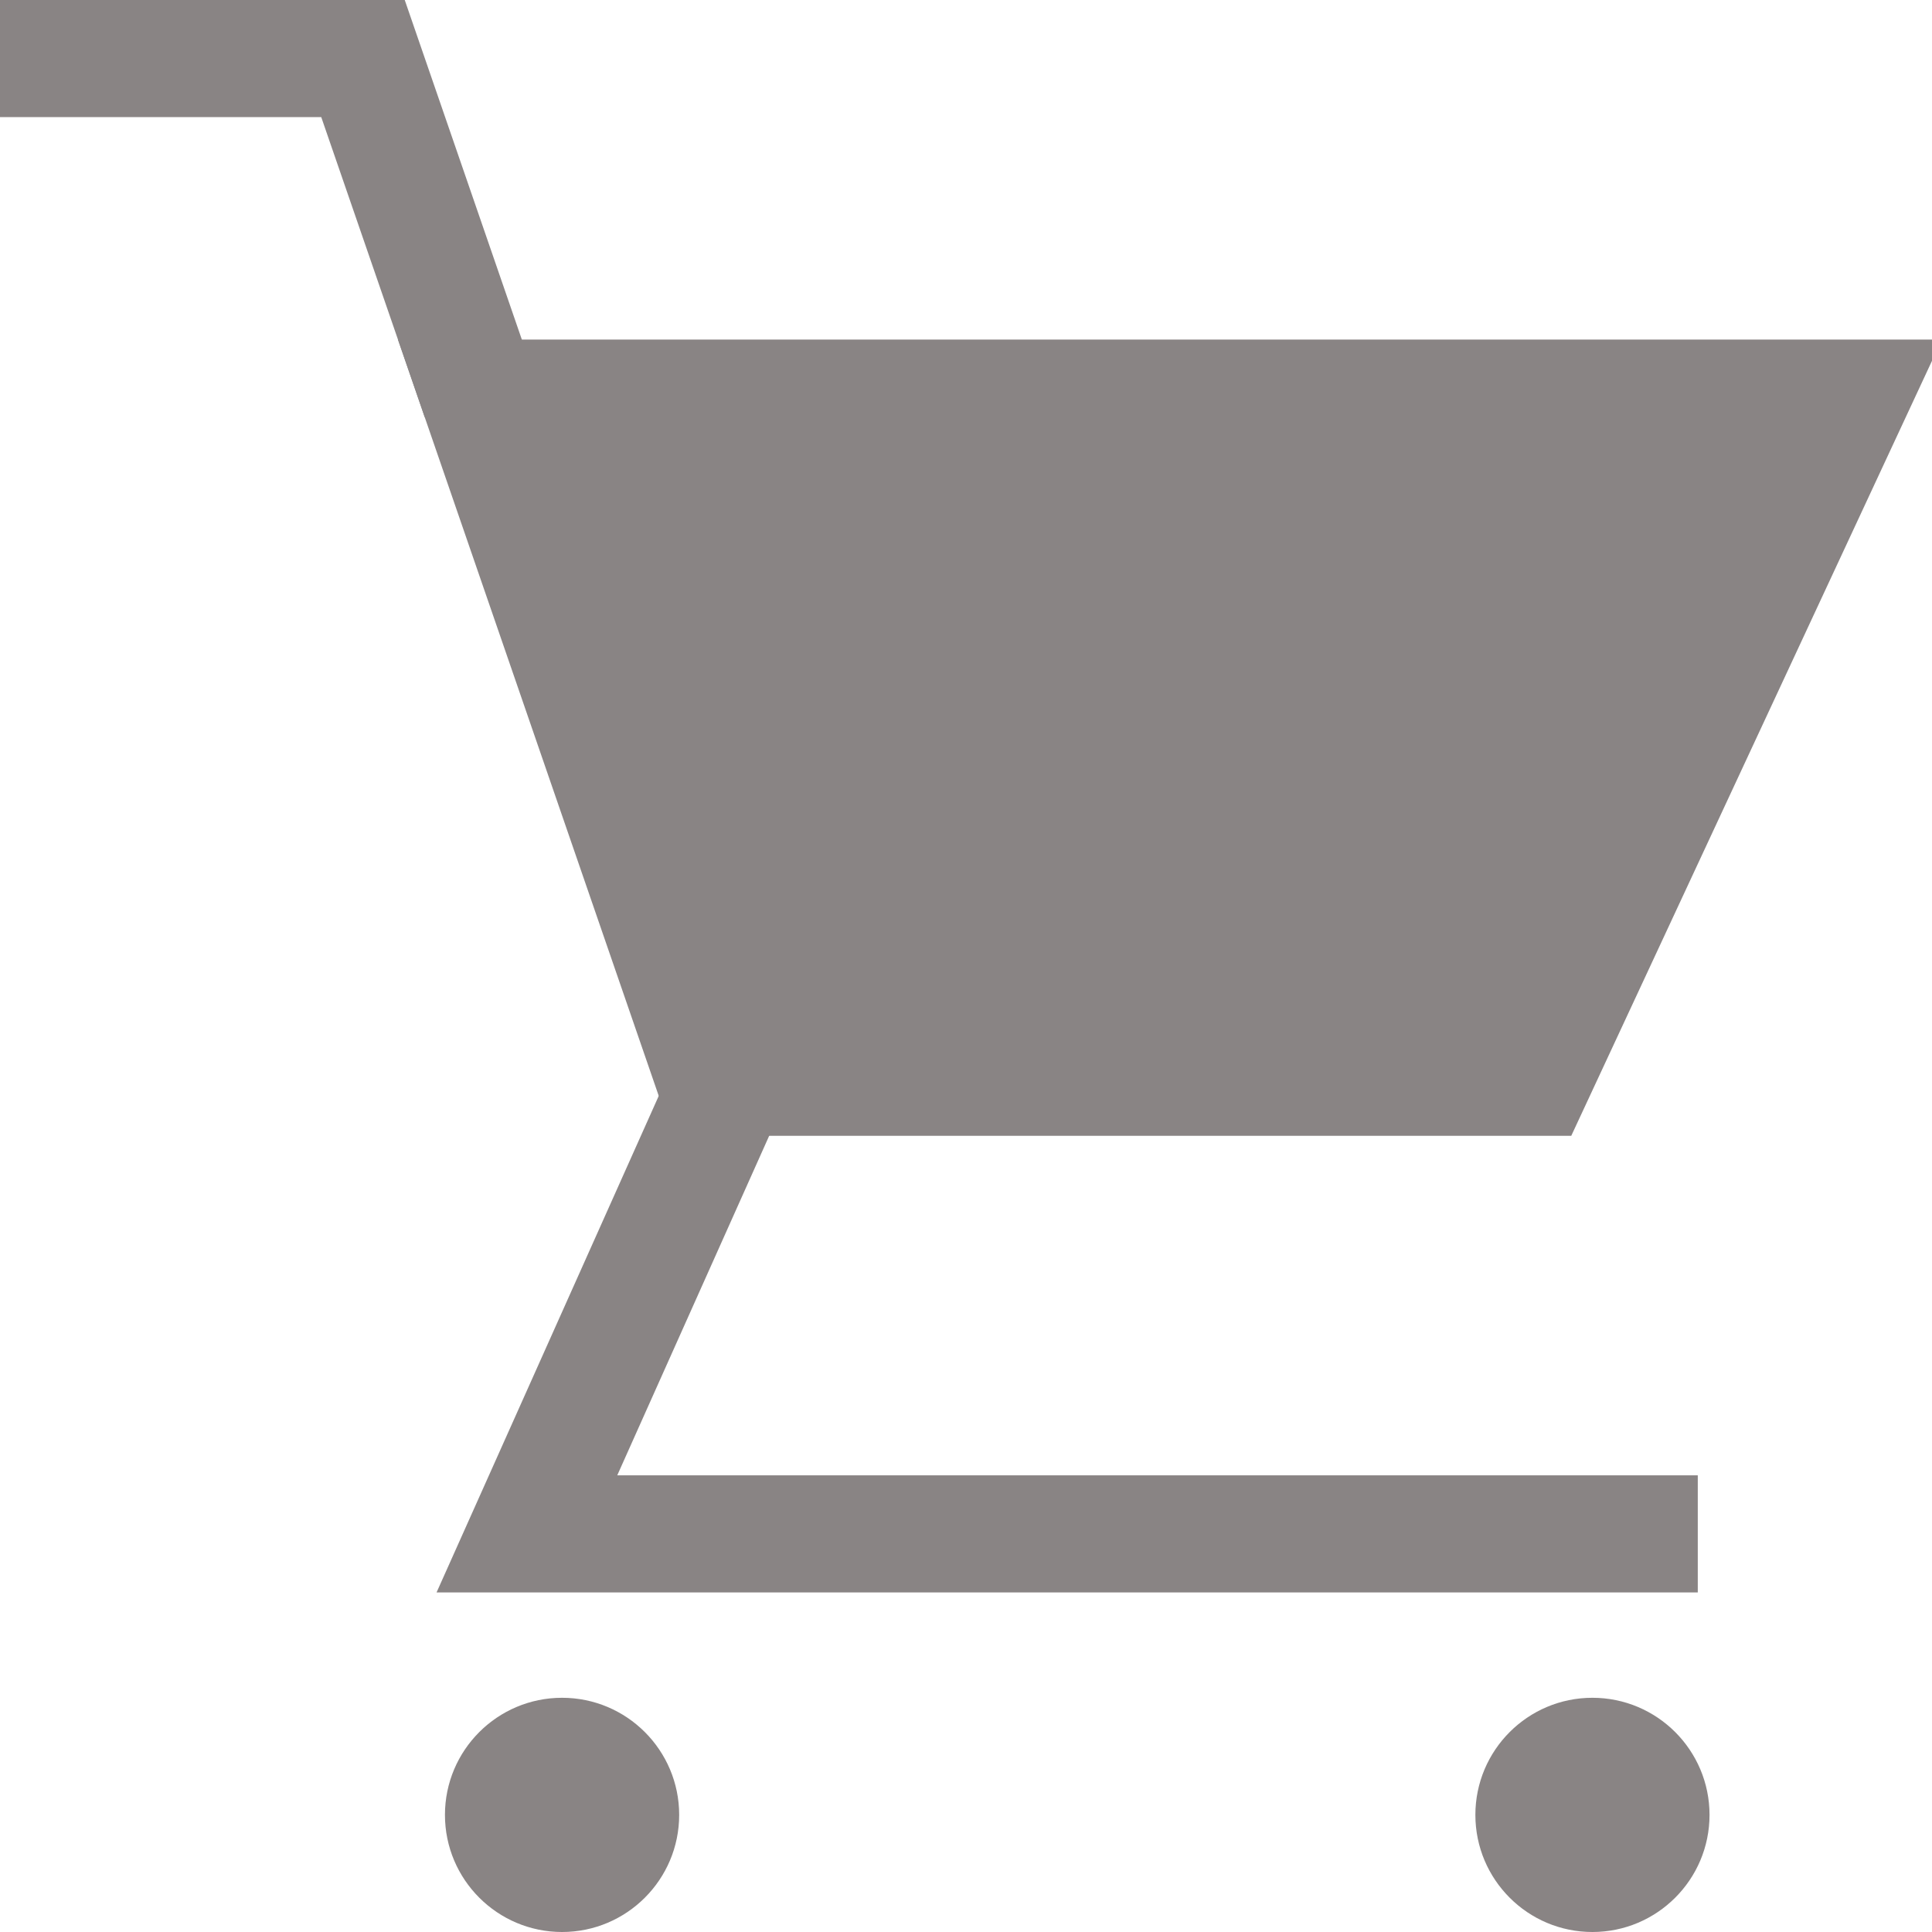 <svg width="26" height="26" viewBox="0 0 26 26" fill="none" xmlns="http://www.w3.org/2000/svg">
  <g clip-path="url(#clip0_6549_1486)">
    <g clip-path="url(#clip1_6549_1486)">
      <g clip-path="url(#clip2_6549_1486)">
        <path d="M6.461 5.358L9.612 14.497H20.643L24.897 5.358H7.406H6.461Z" fill="#898484" stroke="#898484" stroke-width="1.576" stroke-miterlimit="10"/>
        <path d="M21.43 26C22.3 26 23.006 25.294 23.006 24.424C23.006 23.554 22.3 22.848 21.43 22.848C20.56 22.848 19.855 23.554 19.855 24.424C19.855 25.294 20.56 26 21.43 26Z" fill="#898484"/>
        <path d="M7.564 26C8.434 26 9.14 25.294 9.14 24.424C9.14 23.554 8.434 22.848 7.564 22.848C6.694 22.848 5.988 23.554 5.988 24.424C5.988 25.294 6.694 26 7.564 26Z" fill="#898484"/>
        <path d="M22.848 20.642H7.091L9.77 14.655" stroke="#898484" stroke-width="1.576" stroke-miterlimit="10"/>
        <path d="M0 0.788H4.885L6.461 5.358" stroke="#898484" stroke-width="1.576" stroke-miterlimit="10"/>
      </g>
    </g>
  </g>
  <defs>
    <clipPath id="clip0_6549_1486">
      <rect width="26" height="26" fill="white"/>
    </clipPath>
    <clipPath id="clip1_6549_1486">
      <rect width="26" height="26" fill="white"/>
    </clipPath>
    <clipPath id="clip2_6549_1486">
      <rect width="26" height="26" fill="white"/>
    </clipPath>
  </defs>
</svg>
